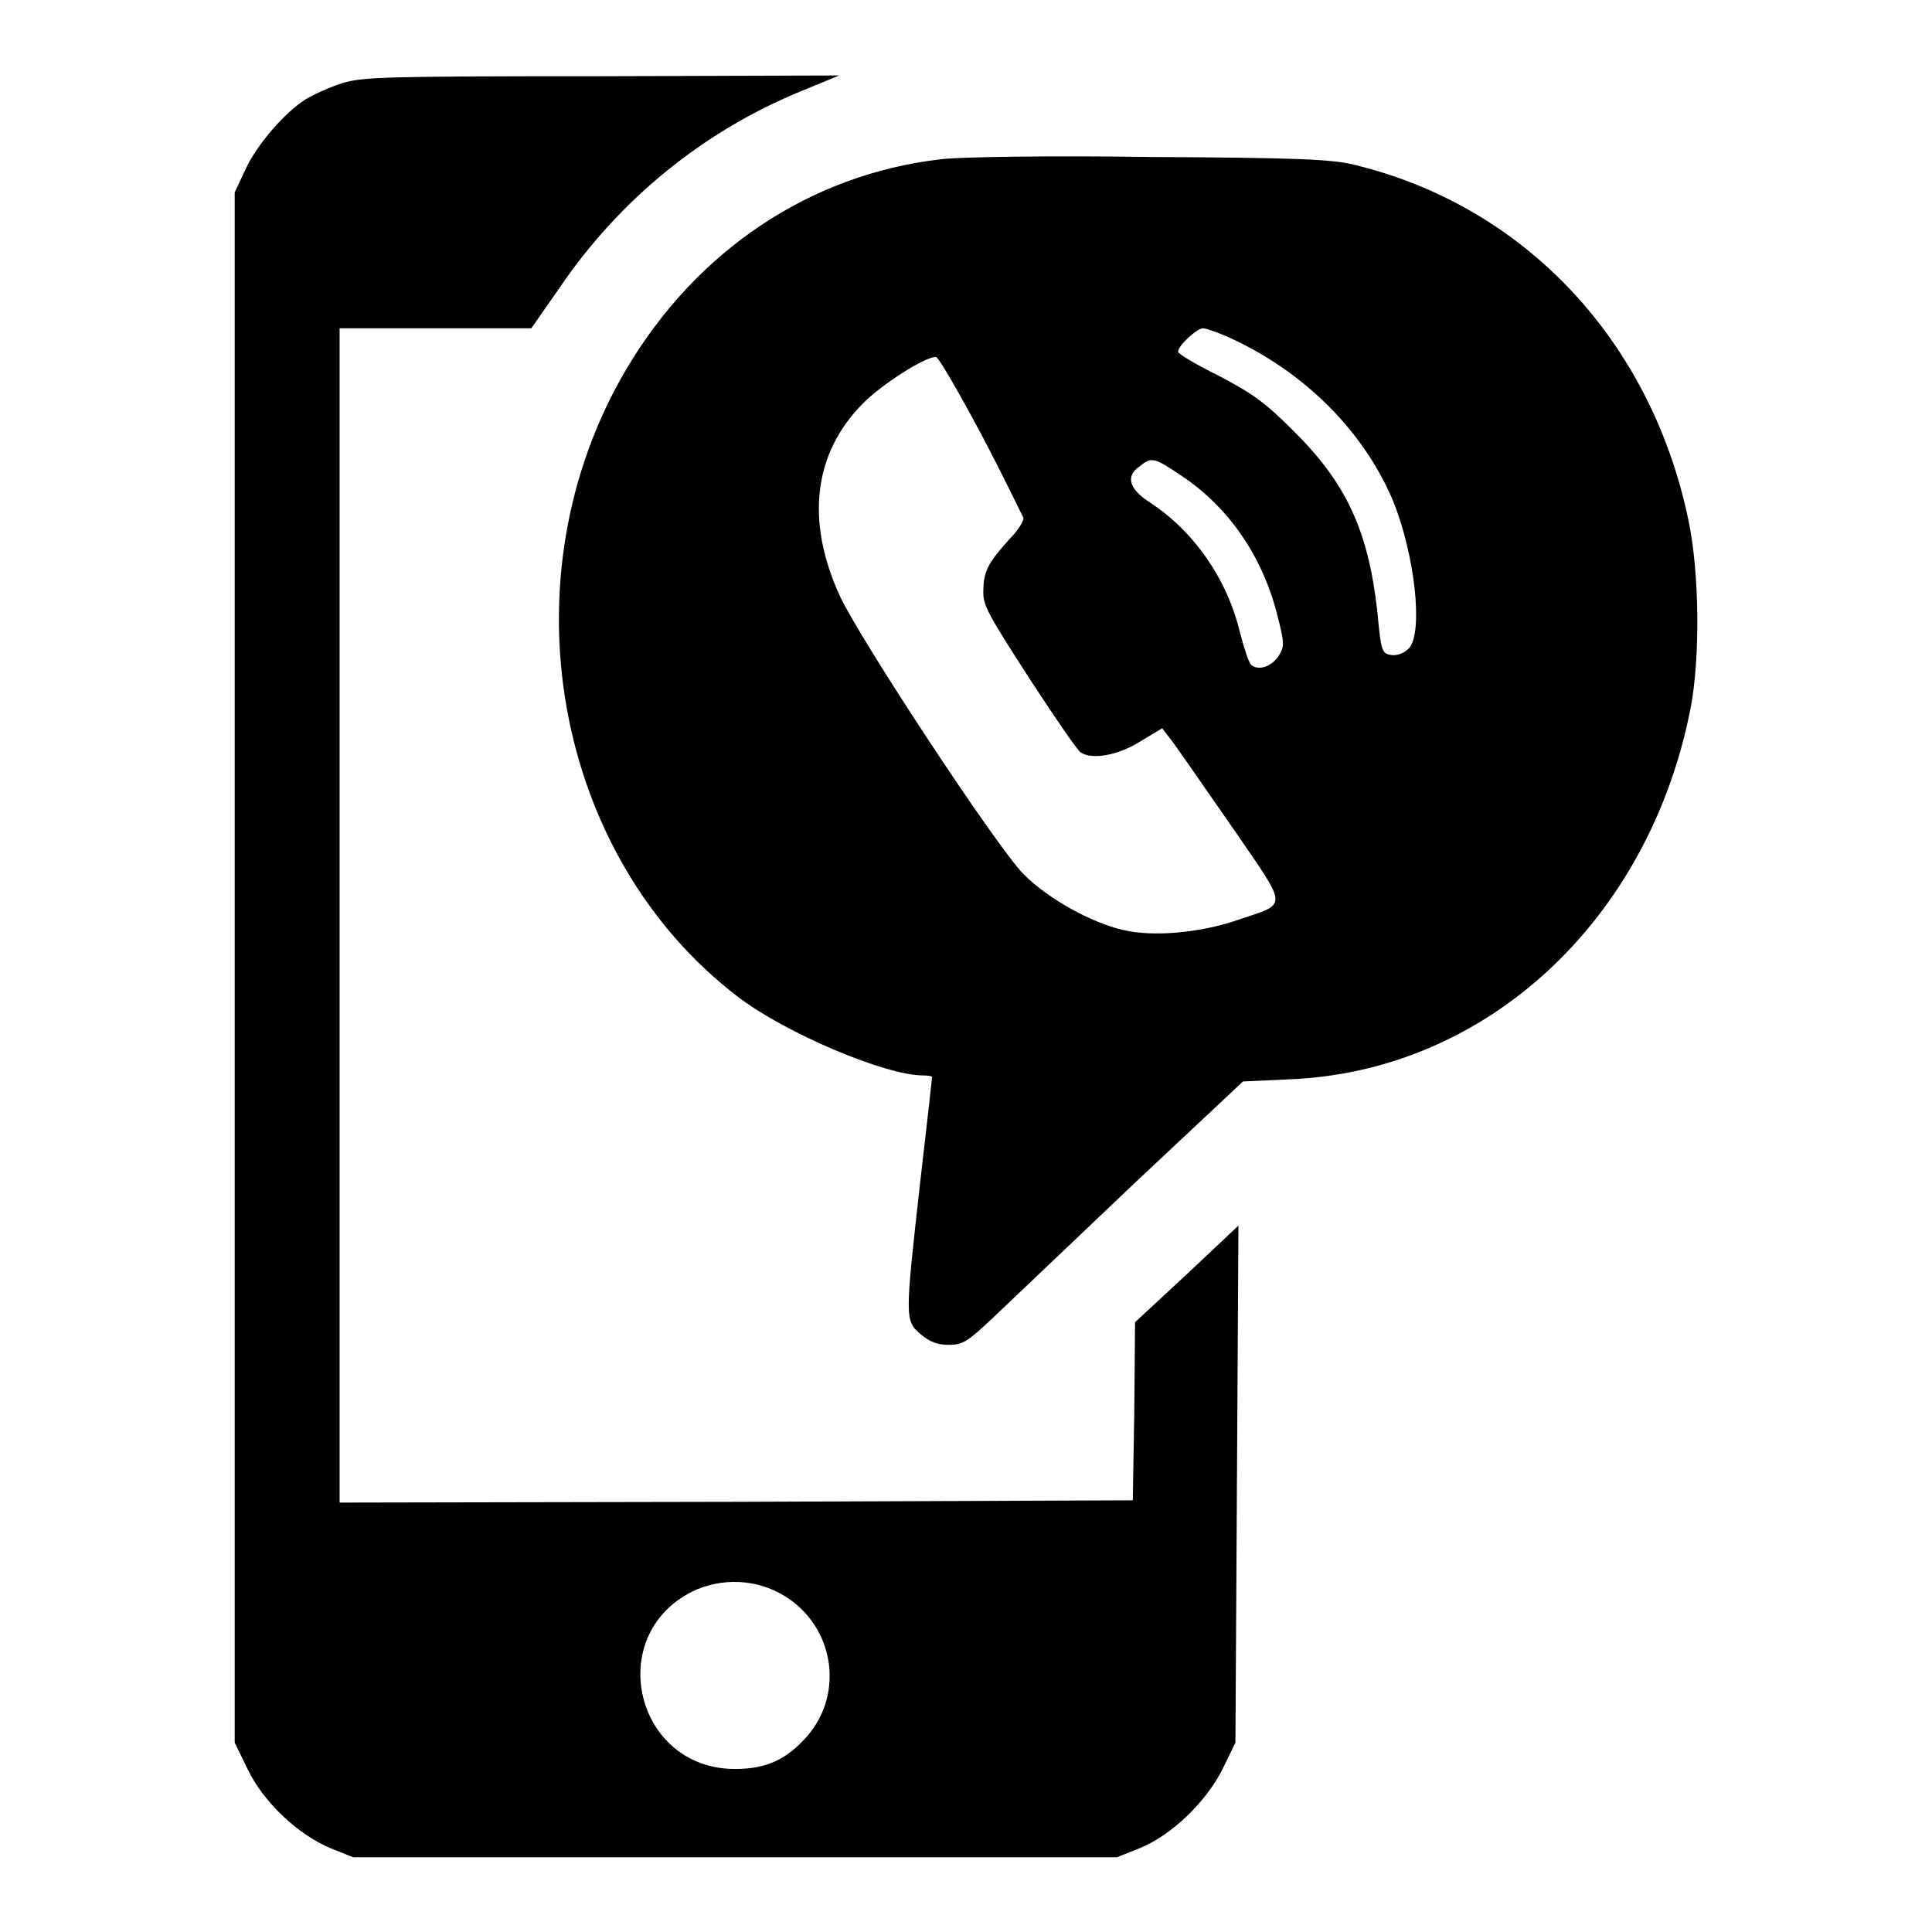 <?xml version="1.0" encoding="utf-8"?>
<!-- Svg Vector Icons : http://www.onlinewebfonts.com/icon -->
<!DOCTYPE svg PUBLIC "-//W3C//DTD SVG 1.1//EN" "http://www.w3.org/Graphics/SVG/1.1/DTD/svg11.dtd">
<svg version="1.1" xmlns="http://www.w3.org/2000/svg" xmlns:xlink="http://www.w3.org/1999/xlink" x="0px" y="0px" viewBox="0 0 256 256" enable-background="new 0 0 256 256" xml:space="preserve">
<g><g><g><path fill="#000000" d="M45.4,11c-1.6,0.5-3.8,1.5-4.8,2.1c-2.8,1.7-6.6,6.1-8.1,9.4l-1.4,3v102.7v102.7l1.7,3.5c2.1,4.4,6.7,8.7,11,10.5l3,1.2h50.6h50.6l3-1.2c4.2-1.7,8.8-6.1,11-10.5l1.7-3.5l0.2-34.2l0.2-34.3l-6.8,6.4l-6.9,6.4l-0.1,11.8l-0.2,11.8L97.5,199L45,199.1v-77.8V43.5h12.7h12.7l3.7-5.3c8-11.8,19.1-20.8,32-26.1l5.1-2.1l-31.4,0.1C51,10.1,48.1,10.2,45.4,11z M104,211.5c6.5,4,7.9,12.8,3,18.5c-2.7,3.1-5.4,4.4-9.6,4.4c-13.2,0-17.4-17.6-5.7-23.5C95.6,209,100.3,209.2,104,211.5z"/><path fill="#000000" d="M124.7,21.1C107.3,23.1,92.3,33.2,83,48.9c-16.3,27.6-9.7,64.5,14.8,83.2c6.3,4.8,19.5,10.4,24.5,10.4c0.7,0,1.2,0.1,1.2,0.2c0,0.2-0.7,6.5-1.6,14.2c-2,17.9-2,18.1,0.1,19.9c1.2,1,2.2,1.4,3.7,1.4c1.9,0,2.5-0.4,6.1-3.8c2.2-2.1,10.5-10,18.4-17.5l14.5-13.6l6.5-0.3c25.9-1.2,47.3-21.1,52.8-49.1c1.3-6.7,1.2-18.1-0.3-25.1c-5-23.8-21.8-41.6-44.4-47c-2.9-0.7-7.6-0.9-27.1-1C139.2,20.6,126.8,20.8,124.7,21.1z M162.6,44.6c10.1,4.5,18.1,12.5,22,21.8c2.9,7.2,4,17.4,2.1,19.5c-0.6,0.6-1.5,1-2.3,0.9c-1.3-0.2-1.4-0.4-1.9-5.8c-1.2-10.7-4.1-17-11.2-24c-3.7-3.7-5.4-4.9-9.8-7.2c-3-1.5-5.4-2.9-5.4-3.2c0-0.8,2.5-3.1,3.3-3.1C159.8,43.5,161.2,44,162.6,44.6z M130,57.5c3,5.7,5.4,10.7,5.6,11.1c0.1,0.4-0.7,1.7-1.9,2.9c-2.7,3-3.4,4.2-3.4,6.8c-0.1,1.9,0.7,3.2,6.1,11.6c3.4,5.2,6.4,9.6,6.8,9.8c1.5,1,4.9,0.4,7.8-1.4l3-1.8l1.3,1.7c0.7,0.9,4.2,6,7.9,11.3c7.6,11.1,7.6,10.1,0.8,12.4c-4.9,1.7-11.3,2.3-15.3,1.3c-4.2-1-9.8-4.1-13-7.3c-3.4-3.3-21.7-31.1-24.4-36.9c-4.6-10-3.5-19,3.1-25.6c2.5-2.5,8.1-6.1,9.6-6.1C124.3,47.2,127,51.9,130,57.5z M156.5,63c6.3,4.2,10.7,10.6,12.7,18.3c1,3.9,1,4.3,0.3,5.5c-1,1.6-2.8,2.1-3.7,1.3c-0.4-0.4-1-2.4-1.5-4.3c-1.7-7.1-6.1-13.4-11.9-17.2c-2.8-1.8-3.3-3.5-1.4-4.8C152.6,60.5,152.9,60.6,156.5,63z"/></g></g></g>
</svg>